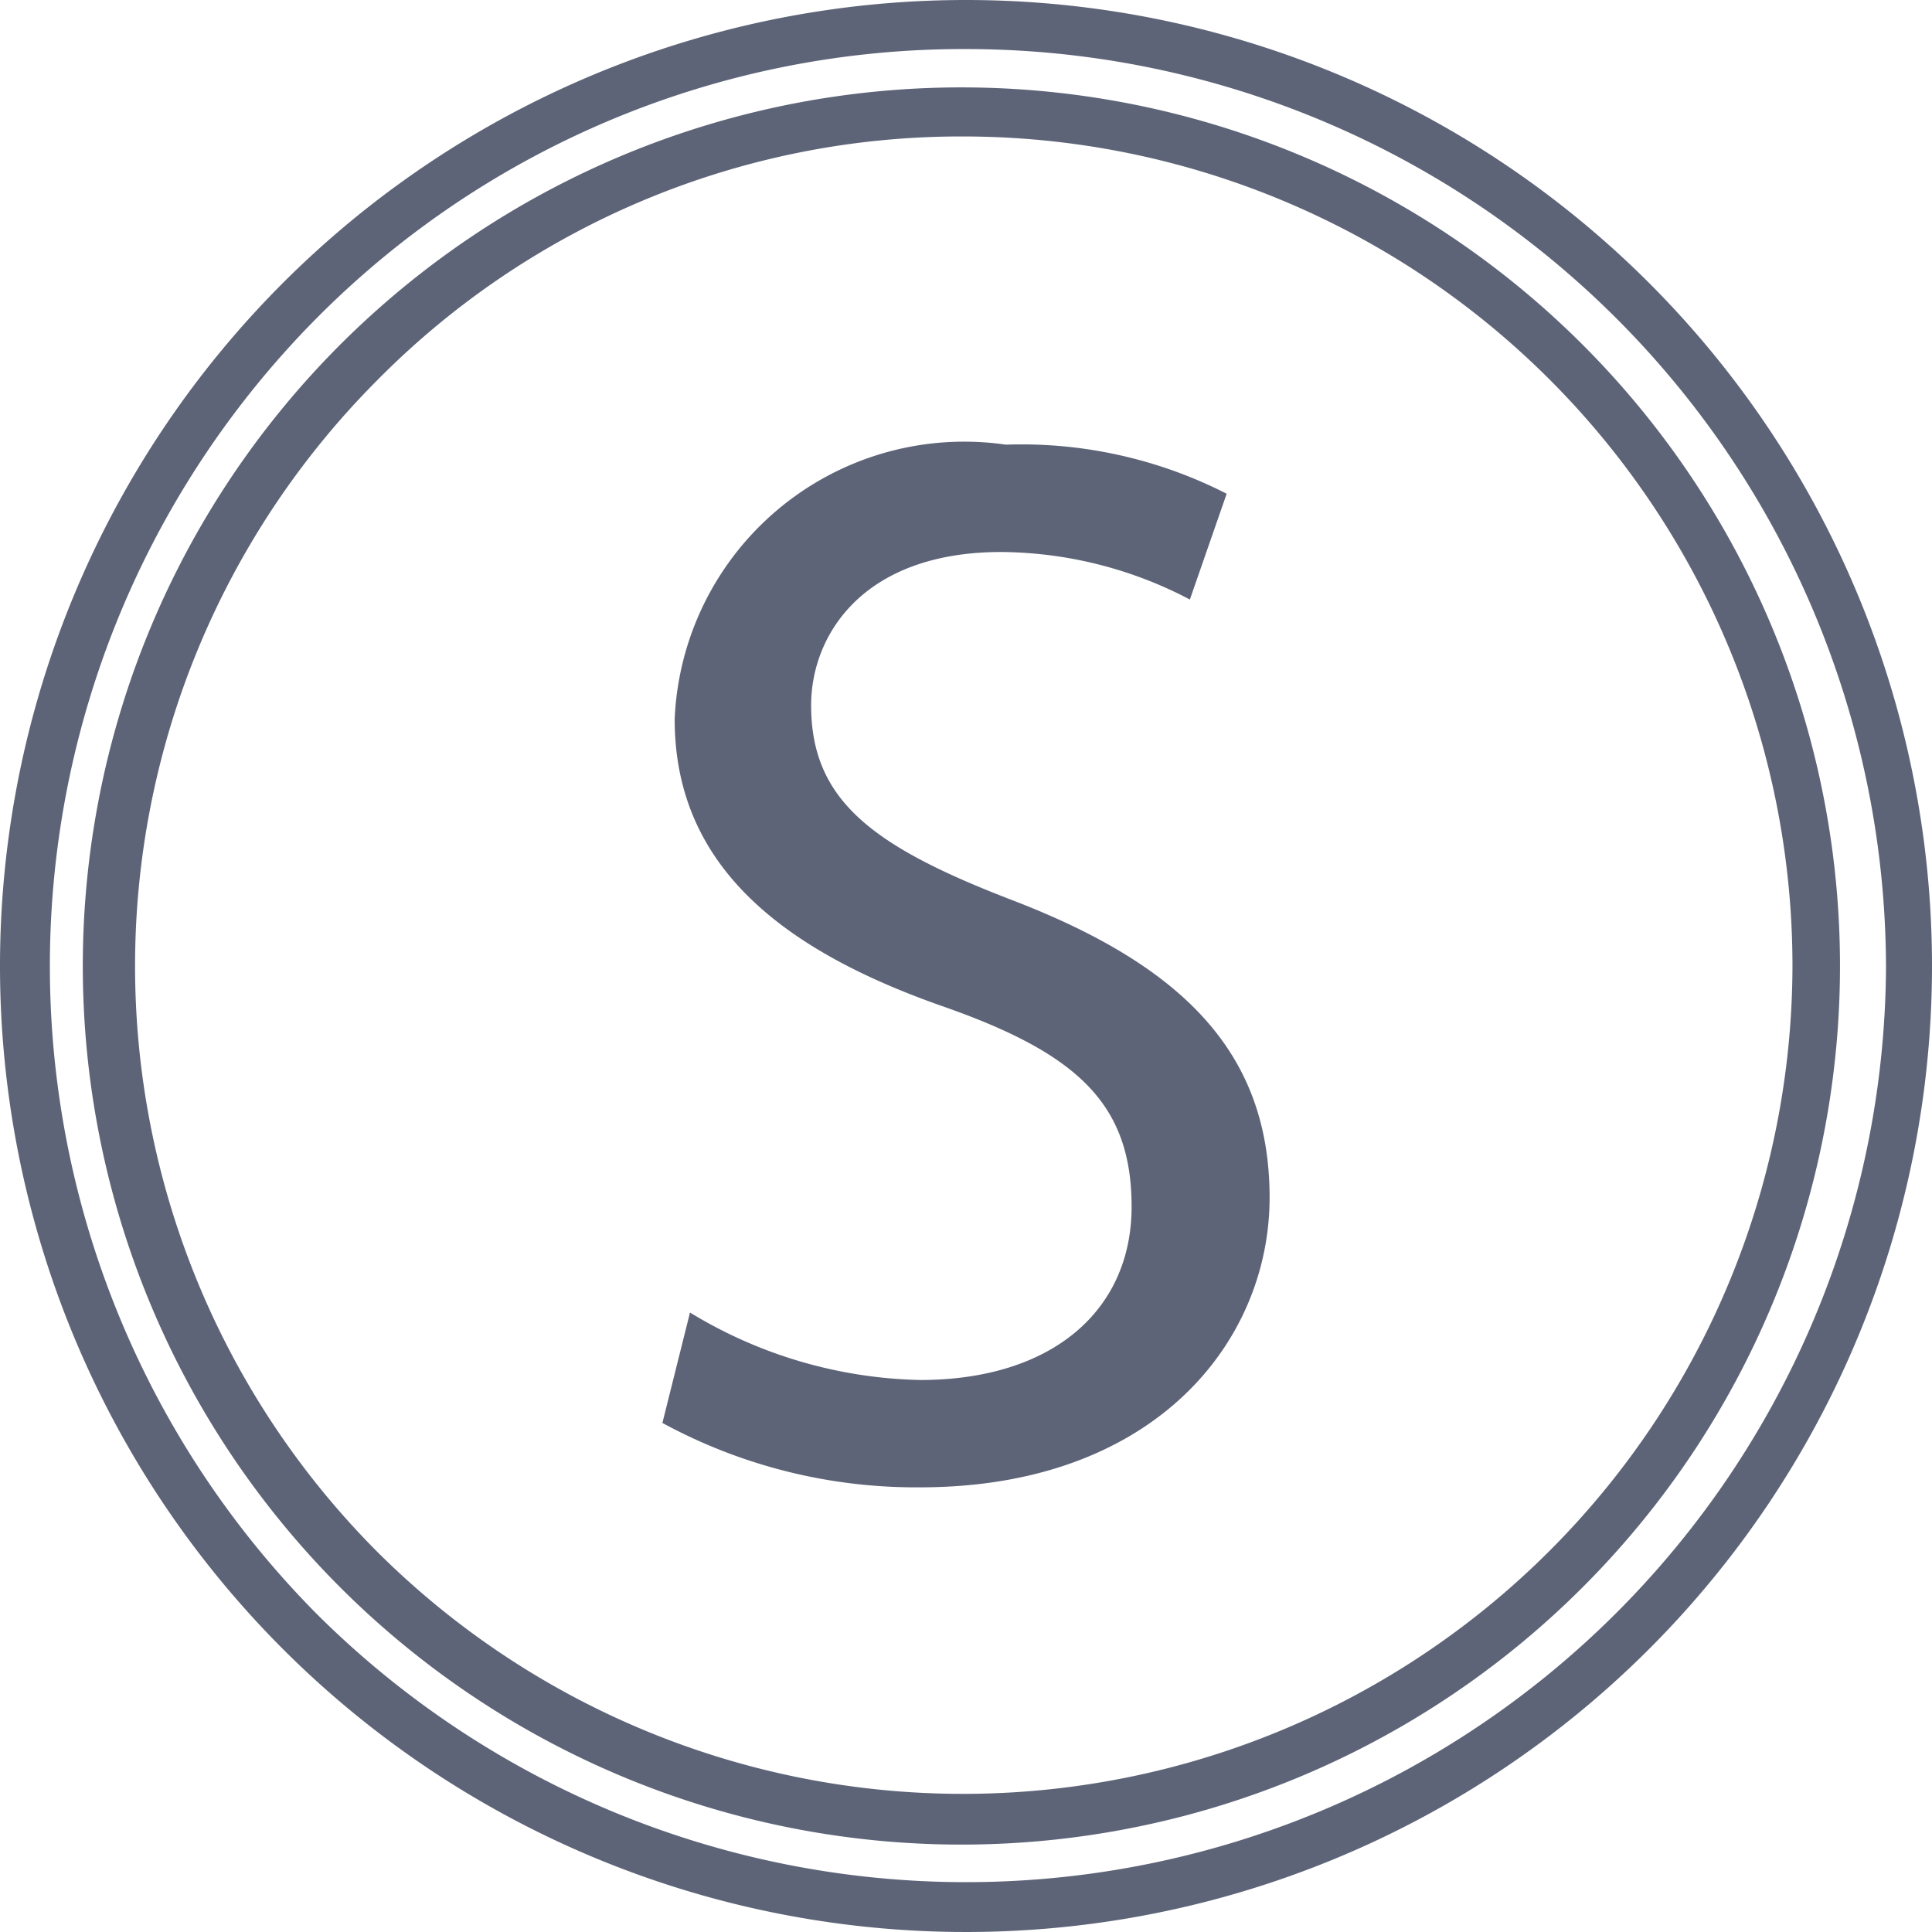 <svg xmlns="http://www.w3.org/2000/svg" viewBox="0 0 12.6 12.6"><defs><style>.cls-1{fill:#5e6478;}</style></defs><g id="Capa_2" data-name="Capa 2"><g id="Capa_1-2" data-name="Capa 1"><path class="cls-1" d="M6.3.32a6,6,0,0,1,6,6A6,6,0,0,1,2.07,10.53a6,6,0,0,1,0-8.46A5.94,5.94,0,0,1,6.3.32M6.3,0a6.3,6.3,0,1,0,6.3,6.3A6.3,6.3,0,0,0,6.3,0"></path><path class="cls-1" d="M6.29.89a5.41,5.41,0,0,1,5.4,5.41,5.41,5.41,0,0,1-9.23,3.82,5.41,5.41,0,0,1,0-7.64A5.35,5.35,0,0,1,6.29.89m0-.32A5.73,5.73,0,1,0,12,6.3,5.73,5.73,0,0,0,6.29.57"></path><path class="cls-1" d="M4.5,8.56A3,3,0,0,0,6,9c.87,0,1.38-.46,1.38-1.13s-.35-1-1.24-1.31c-1.08-.38-1.74-.94-1.74-1.87A1.89,1.89,0,0,1,6.56,2.9,2.94,2.94,0,0,1,8,3.22l-.24.69A2.68,2.68,0,0,0,6.53,3.6c-.9,0-1.24.54-1.24,1,0,.62.4.92,1.31,1.27,1.12.43,1.68,1,1.68,1.94S7.53,9.7,6,9.7a3.46,3.46,0,0,1-1.68-.42Z"></path></g></g></svg>